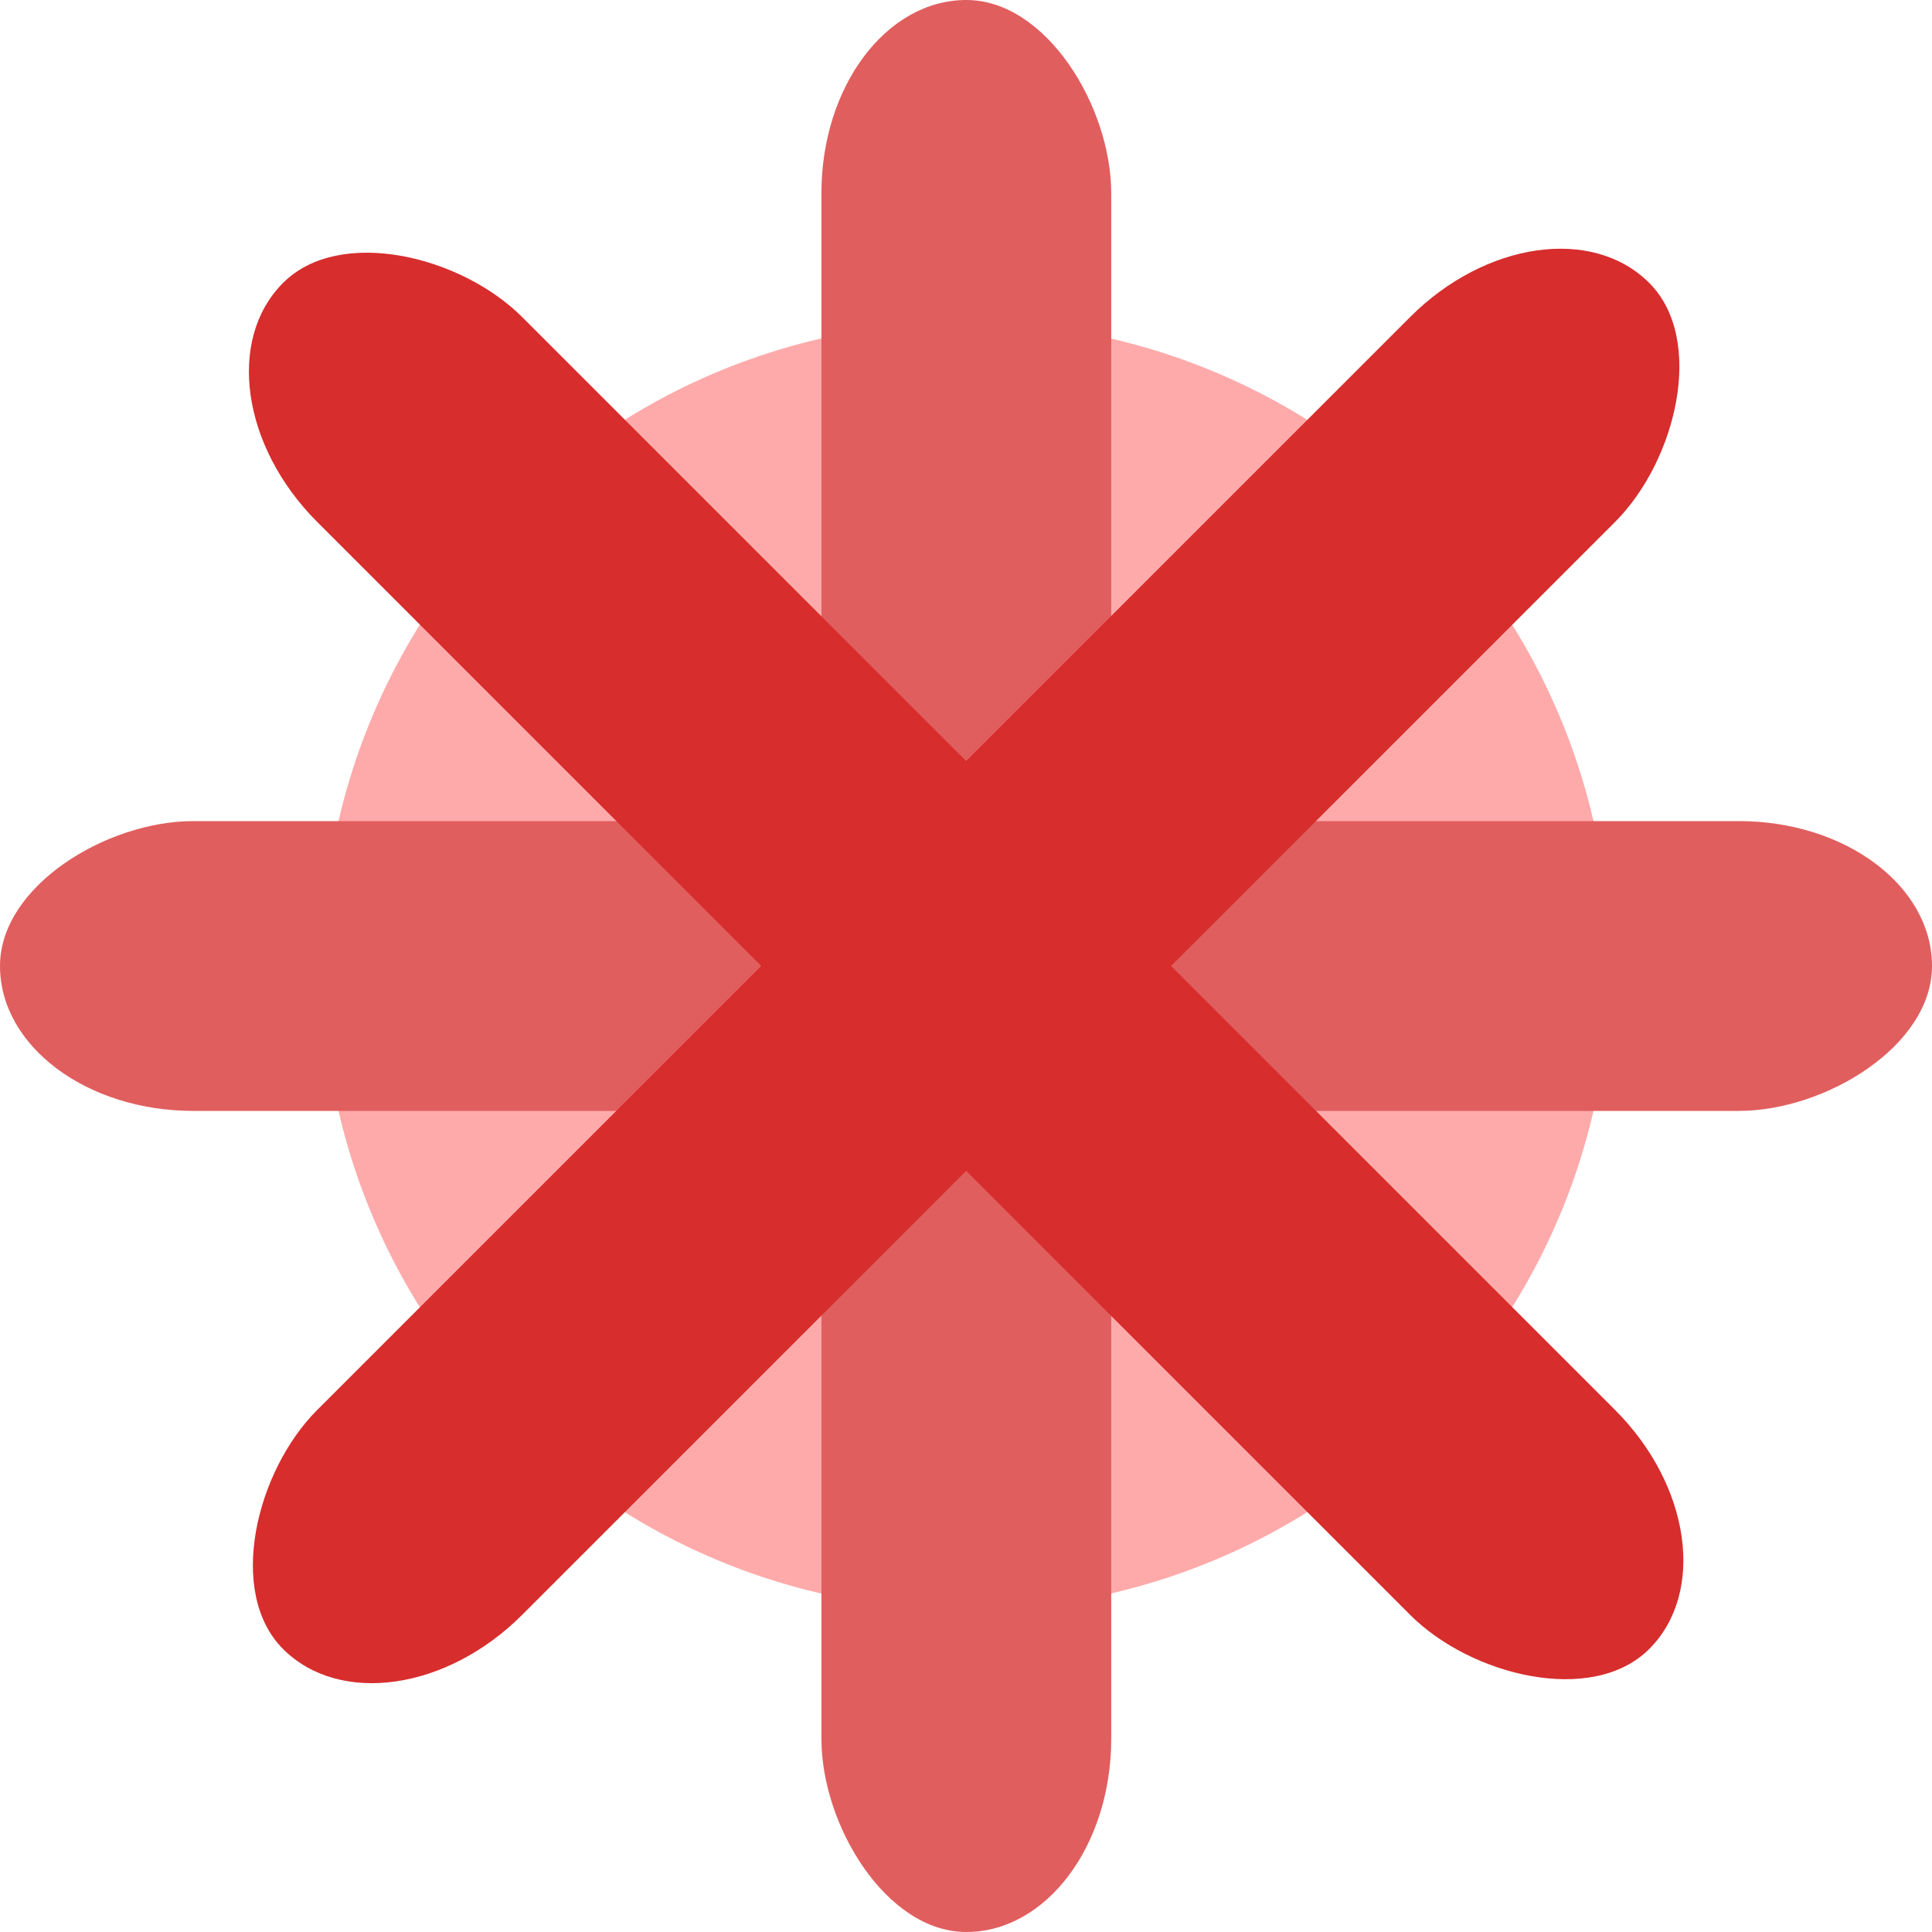 <?xml version="1.0" encoding="UTF-8" standalone="no"?>
<!-- Created with Inkscape (http://www.inkscape.org/) -->
<svg
    xmlns:inkscape="http://www.inkscape.org/namespaces/inkscape"
    xmlns:rdf="http://www.w3.org/1999/02/22-rdf-syntax-ns#"
    xmlns="http://www.w3.org/2000/svg"
    xmlns:cc="http://creativecommons.org/ns#"
    xmlns:dc="http://purl.org/dc/elements/1.1/"
    xmlns:sodipodi="http://sodipodi.sourceforge.net/DTD/sodipodi-0.dtd"
    xmlns:svg="http://www.w3.org/2000/svg"
    xmlns:ns1="http://sozi.baierouge.fr"
    xmlns:xlink="http://www.w3.org/1999/xlink"
    id="svg2"
    sodipodi:docname="bullet.svg"
    inkscape:export-filename="/home/qubodup/ts/data/bullet.png"
    viewBox="0 0 6 6"
    sodipodi:version="0.32"
    inkscape:export-xdpi="90"
    version="1.0"
    inkscape:output_extension="org.inkscape.output.svg.inkscape"
    inkscape:export-ydpi="90"
    inkscape:version="0.46"
  >
  <defs
      id="defs5"
    >
    <filter
        id="filter3224"
        height="1.6"
        width="1.6"
        y="-0.3"
        x="-0.3"
        inkscape:collect="always"
      >
      <feGaussianBlur
          id="feGaussianBlur3226"
          stdDeviation="0.5"
          inkscape:collect="always"
      />
    </filter
    >
  </defs
  >
  <sodipodi:namedview
      id="base"
      bordercolor="#666666"
      inkscape:pageshadow="2"
      guidetolerance="10.0"
      pagecolor="#ffffff"
      gridtolerance="10.0"
      inkscape:zoom="1"
      objecttolerance="10.0"
      borderopacity="1.0"
      inkscape:current-layer="g3208"
      inkscape:cx="2.3608074"
      inkscape:cy="2.0227537"
      inkscape:window-y="25"
      inkscape:window-x="0"
      inkscape:window-height="653"
      showgrid="false"
      inkscape:pageopacity="0.0"
      inkscape:window-width="1122"
    >
    <inkscape:grid
        id="grid3214"
        visible="true"
        type="xygrid"
        enabled="true"
    />
  </sodipodi:namedview
  >
  <g
      id="g3208"
      transform="translate(-4.992 2.07)"
    >
    <path
        id="path3218"
        sodipodi:rx="2"
        sodipodi:ry="2"
        style="filter:url(#filter3224);fill:#ffaaaa"
        sodipodi:type="arc"
        d="m5 3a2 2 0 1 1 -4 0 2 2 0 1 1 4 0z"
        transform="translate(4.992 -2.07)"
        sodipodi:cy="3"
        sodipodi:cx="3"
    />
    <rect
        id="rect14832"
        style="fill:#e15e5e"
        rx="0.45"
        ry="0.6"
        height="6"
        width="0.9"
        y="-2.07"
        x="7.543"
    />
    <rect
        id="rect14840"
        style="fill:#e15e5e"
        transform="rotate(90)"
        rx="0.45"
        ry="0.6"
        height="6"
        width="0.9"
        y="-10.992"
        x=".48"
    />
    <rect
        id="rect14842"
        style="fill:#d72d2d"
        transform="rotate(45)"
        rx="0.45"
        ry="0.6"
        height="6"
        width="0.9"
        y="-7.994"
        x="5.859"
    />
    <rect
        id="rect14844"
        ry="0.6"
        style="fill:#d72d2d"
        rx="0.45"
        transform="rotate(135)"
        height="6"
        width="0.9"
        y="-9.309"
        x="-5.444"
    />
  </g
  >
</svg
>
